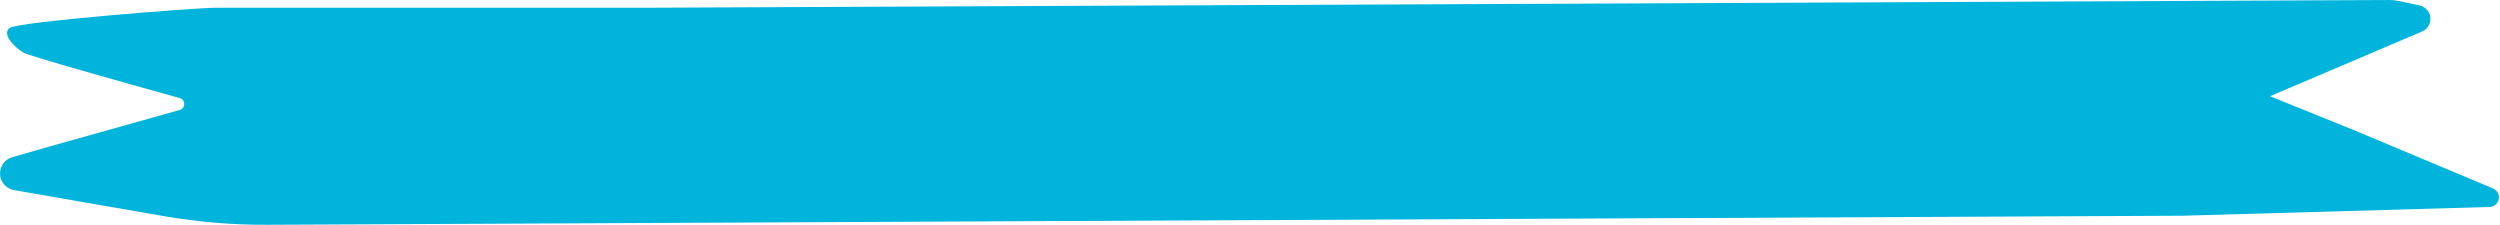 <?xml version="1.0" encoding="UTF-8"?> <svg xmlns="http://www.w3.org/2000/svg" width="811" height="73" viewBox="0 0 811 73" fill="none"> <path d="M69.79 2.517H208.587L775.144 0.006C776.086 0.002 777.026 0.099 777.947 0.294L784.907 1.77C786.962 2.206 788.432 4.02 788.432 6.121C788.432 7.904 787.367 9.515 785.726 10.214L736.421 31.198C736.407 31.204 736.407 31.224 736.421 31.229L763.777 42.29L808.72 61.122C809.189 61.318 809.603 61.626 809.927 62.018C811.585 64.029 810.204 67.067 807.599 67.141L708.076 69.979L86.717 72.92C75.454 72.973 64.209 72.031 53.112 70.103L4.565 61.67C3.625 61.507 2.744 61.101 2.009 60.493C-1.389 57.682 -0.25 52.215 3.988 50.996L15.002 47.828L58.303 35.674C60.253 35.127 60.256 32.358 58.304 31.817C38.941 26.445 9.637 18.187 7.696 17.117C4.957 15.607 0.391 11.076 3.131 9.062C5.87 7.048 63.398 2.517 69.79 2.517Z" fill="#00B4DC"></path> </svg> 